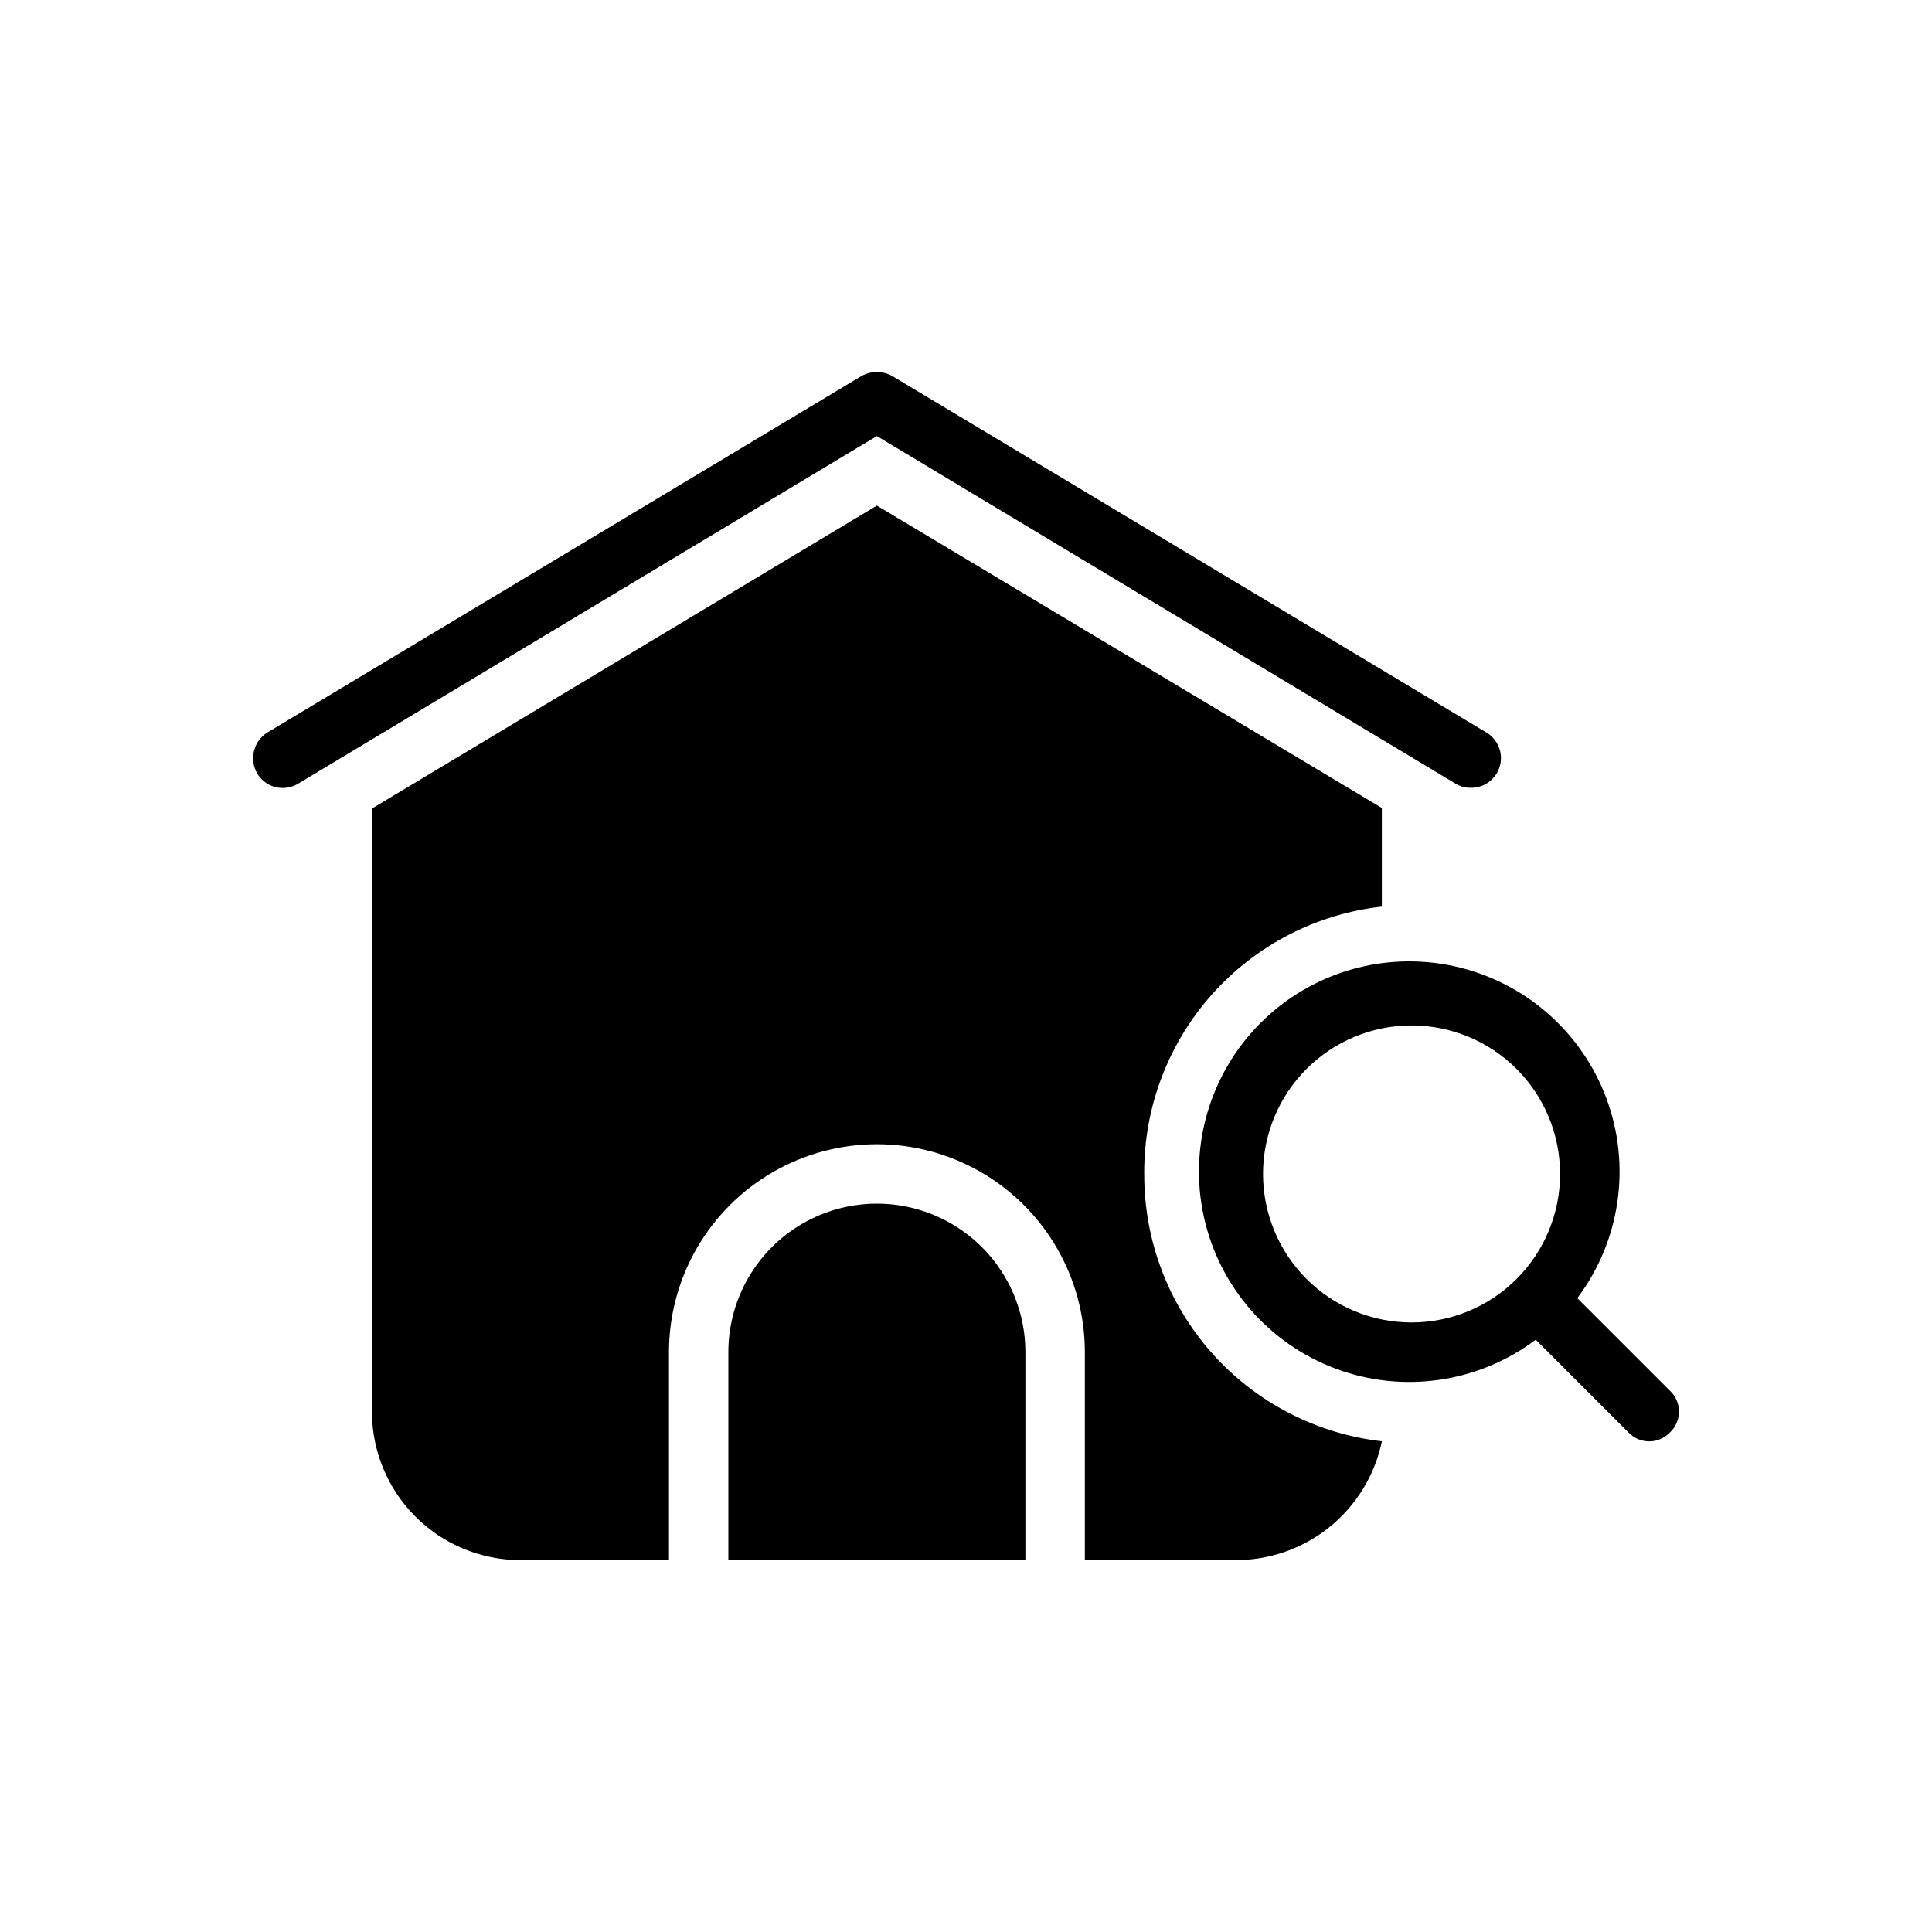 <?xml version="1.0" encoding="UTF-8"?>
<!-- Uploaded to: SVG Repo, www.svgrepo.com, Generator: SVG Repo Mixer Tools -->
<svg fill="#000000" width="800px" height="800px" version="1.1" viewBox="144 144 512 512" xmlns="http://www.w3.org/2000/svg">
 <path d="m415.74 502.34v55.102h-78.719v-55.102c0-14.062 7.5-27.059 19.68-34.09 12.176-7.027 27.18-7.027 39.359 0 12.18 7.031 19.68 20.027 19.68 34.09zm31.488-47.23v-0.004c-0.109-17.5 6.266-34.426 17.895-47.508s27.688-21.395 45.082-23.34v-26.133l-133.82-80.141-133.82 80.297v159.8c0 10.441 4.144 20.449 11.527 27.832 7.383 7.383 17.395 11.527 27.832 11.527h39.359v-55.102c0-19.688 10.504-37.879 27.555-47.723 17.047-9.844 38.055-9.844 55.102 0 17.051 9.844 27.555 28.035 27.555 47.723v55.102h39.359c9.199 0.156 18.164-2.902 25.352-8.652 7.184-5.75 12.141-13.824 14.008-22.836-17.383-1.977-33.422-10.301-45.043-23.375-11.621-13.074-18.008-29.98-17.934-47.473zm82.5-103.44v-0.004c1.23 0.75 2.652 1.133 4.094 1.102 3.559 0.035 6.699-2.324 7.656-5.75 0.961-3.43-0.504-7.074-3.562-8.891l-157.44-94.465c-2.543-1.43-5.644-1.43-8.188 0l-157.44 94.465c-3.684 2.301-4.867 7.113-2.676 10.863 1.078 1.805 2.832 3.102 4.875 3.606 2.039 0.5 4.195 0.168 5.988-0.93l153.35-92.102zm56.836 171.93v-0.004c-1.43 1.523-3.426 2.387-5.512 2.387-2.086 0-4.082-0.863-5.512-2.387l-24.562-24.562h0.004c-15.168 11.414-35.105 14.324-52.902 7.719-17.797-6.602-31.012-21.812-35.062-40.359-4.051-18.543 1.617-37.879 15.043-51.301 13.422-13.422 32.754-19.09 51.301-15.039s33.758 17.262 40.359 35.059c6.606 17.797 3.695 37.734-7.719 52.902l24.562 24.562c1.52 1.426 2.383 3.422 2.383 5.508 0 2.09-0.863 4.082-2.383 5.512zm-29.129-68.492c0-10.438-4.144-20.449-11.527-27.832-7.383-7.379-17.391-11.527-27.832-11.527-10.438 0-20.449 4.148-27.832 11.527-7.379 7.383-11.527 17.395-11.527 27.832 0 10.441 4.148 20.453 11.527 27.832 7.383 7.383 17.395 11.527 27.832 11.527 10.441 0 20.449-4.144 27.832-11.527 7.383-7.379 11.527-17.391 11.527-27.832z"/>
</svg>